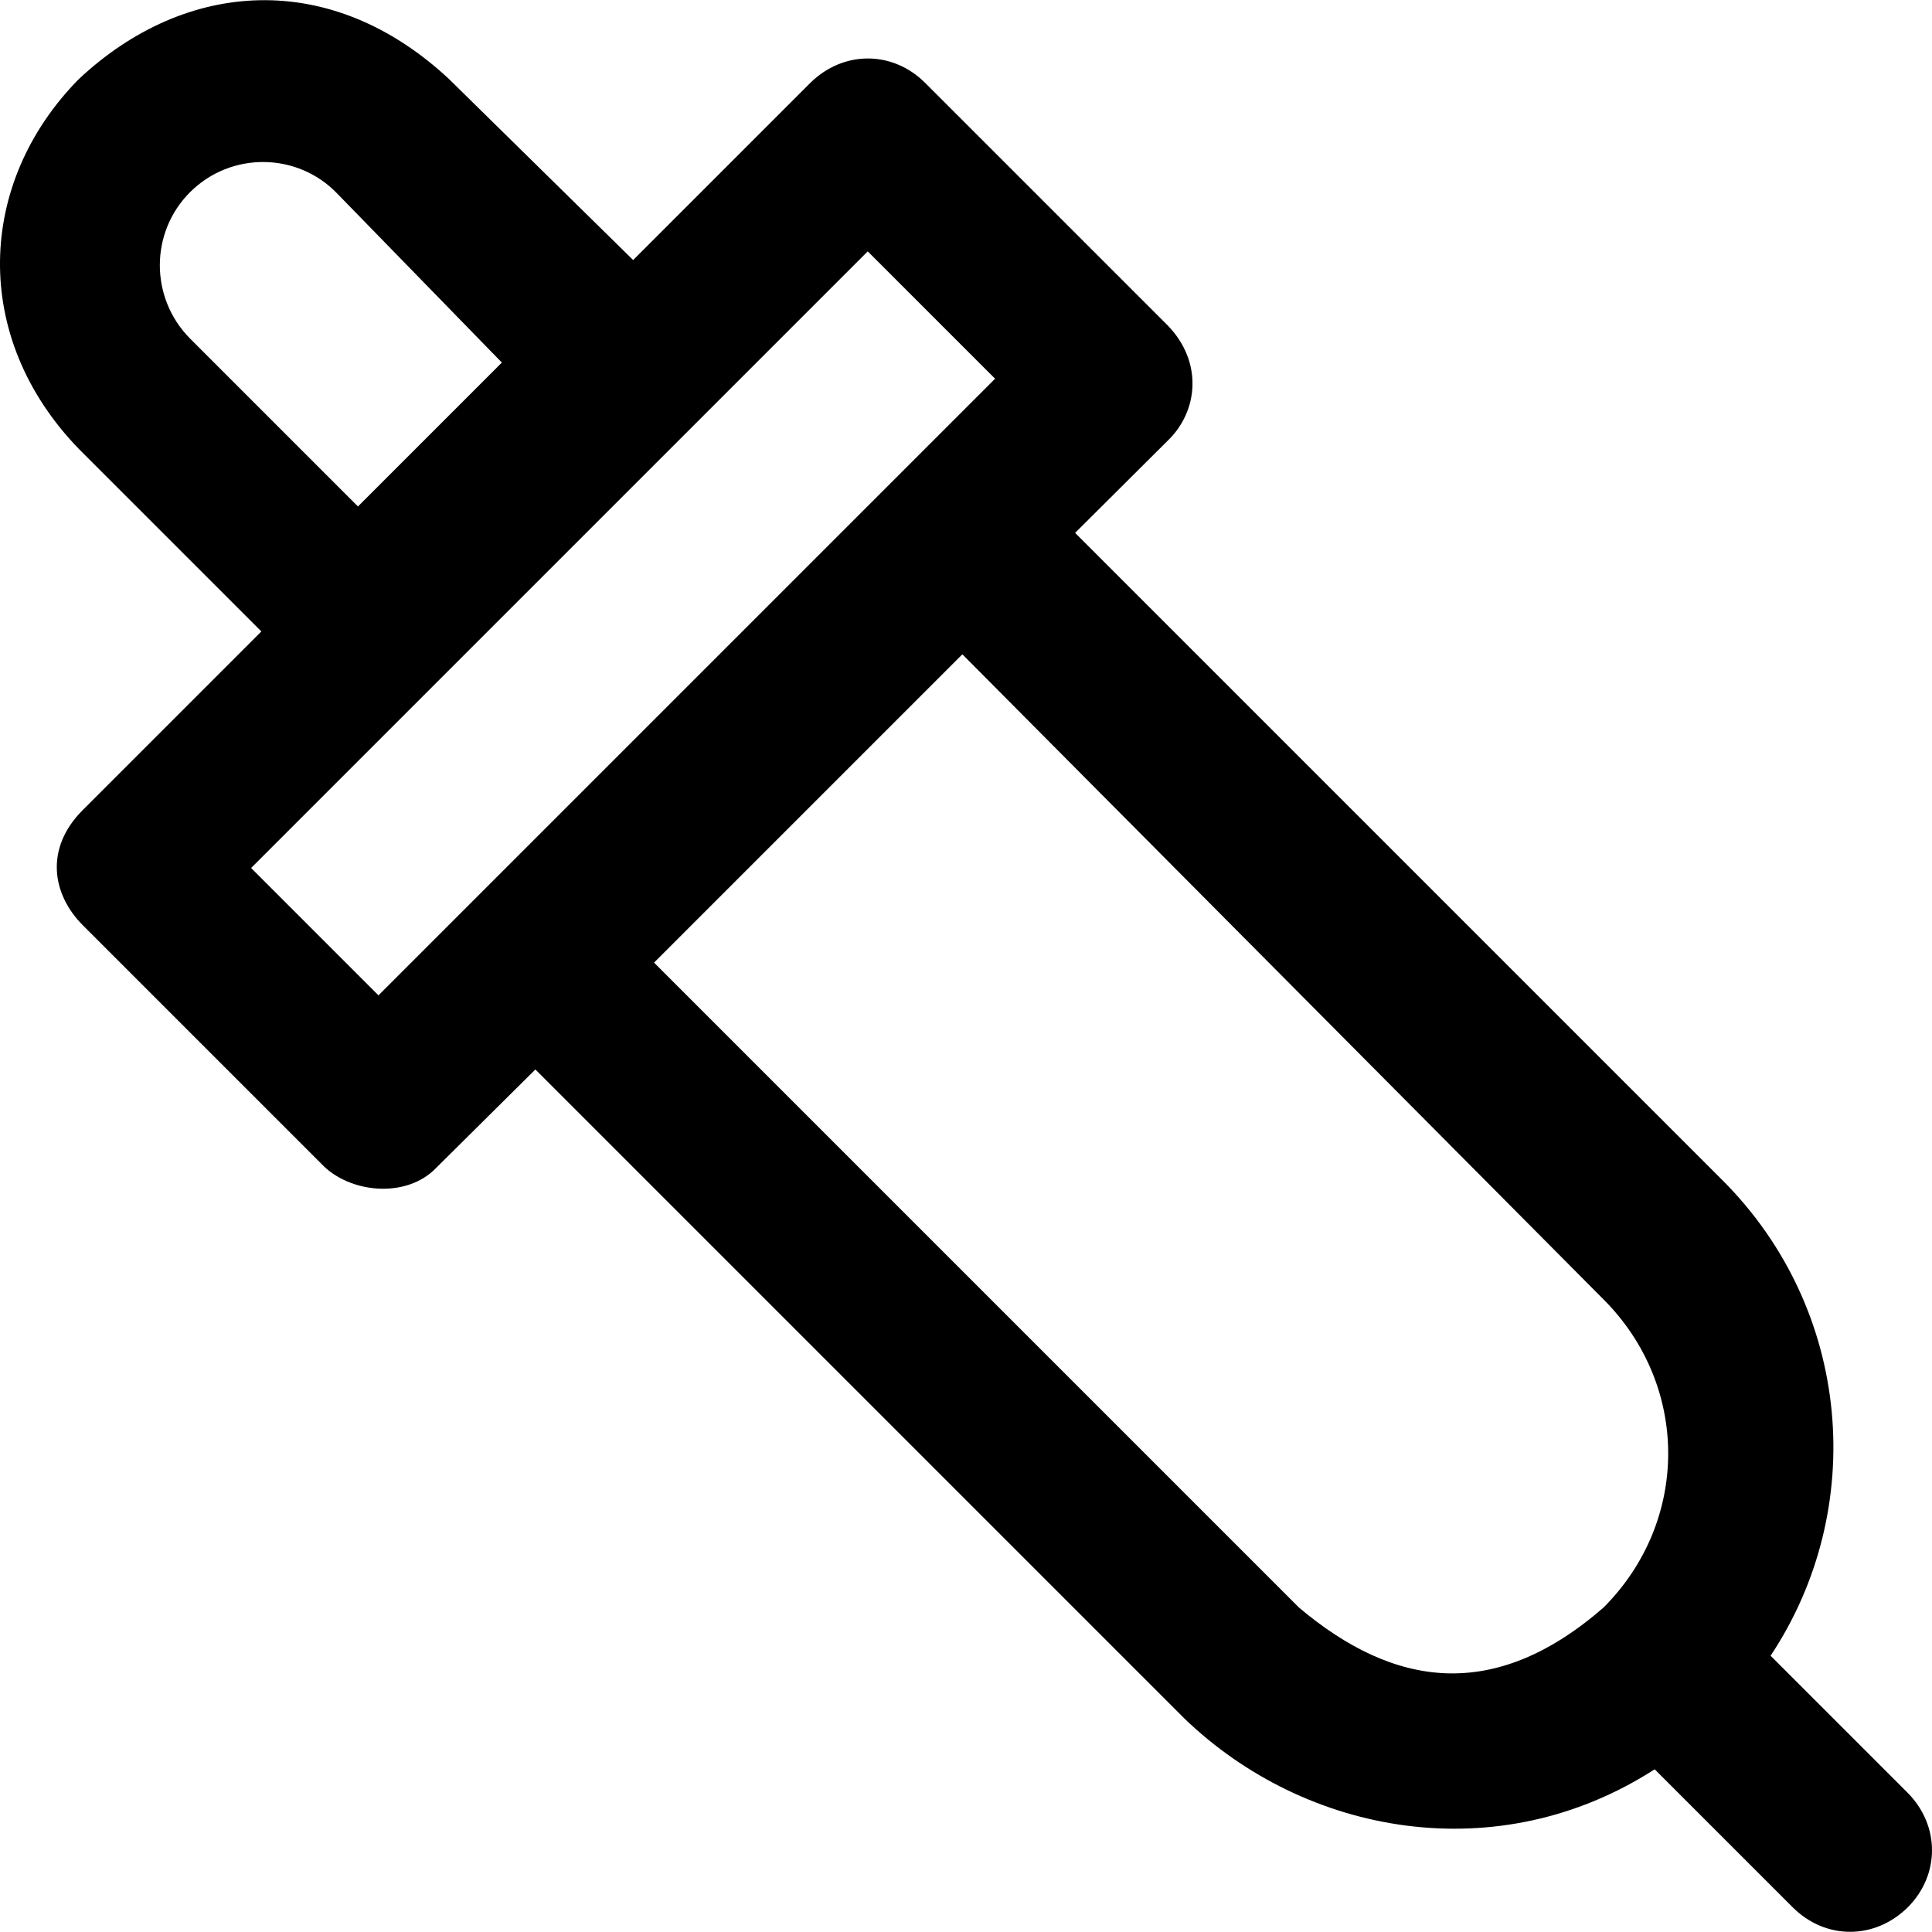 <?xml version="1.0" encoding="iso-8859-1"?>
<!-- Generator: Adobe Illustrator 19.0.0, SVG Export Plug-In . SVG Version: 6.00 Build 0)  -->
<svg version="1.1" id="Layer_1" xmlns="http://www.w3.org/2000/svg" xmlns:xlink="http://www.w3.org/1999/xlink" x="0px" y="0px"
	 viewBox="0 0 490.029 490.029" style="enable-background:new 0 0 490.029 490.029;" xml:space="preserve">
<g>
	<g>
		<path d="M483.792,454.658l-34.7-34.7c24.7-37.2,20.7-87.7-12.2-120.6l-164.2-164.2l23.5-23.4c7.7-7.4,9-19.9,0-29.2l-61.5-61.5
			c-8.3-8.3-20.8-8.3-29.2,0l-44.9,44.9l-46.8-46c-29.9-27.8-66.7-25.3-93.8,0.1c-25.9,26.3-27.4,65.5,0,93.8l46.3,46.3l-45.3,45.3
			c-9.8,9.8-7.7,21.5,0,29.2l60.5,60.5c7,7.5,21.6,9,29.2,1l25.1-24.9l164.6,164.6c30.8,29.7,79.6,38.5,119.3,12.9l35,35
			c8.3,8.3,20.8,8.3,29.2,0C492.091,475.558,492.091,462.958,483.792,454.658z M48.191,85.858c-10.2-10.3-10.2-26.9,0-37.1
			c10.4-10.4,27.4-10.2,37.5,0.5l41.6,42.7l-36.5,36.5L48.191,85.858z M95.992,252.458l-32.3-32.3l156.4-156.4l32.3,32.3
			L95.992,252.458z M406.691,407.758c-27.7,24.1-53.1,20.3-77.2,0l-163.6-163.6l78.2-78.2l162.6,163.6
			C428.591,351.458,428.591,385.858,406.691,407.758z"/>
	</g>
</g>
<g>
</g>
<g>
</g>
<g>
</g>
<g>
</g>
<g>
</g>
<g>
</g>
<g>
</g>
<g>
</g>
<g>
</g>
<g>
</g>
<g>
</g>
<g>
</g>
<g>
</g>
<g>
</g>
<g>
</g>
</svg>
